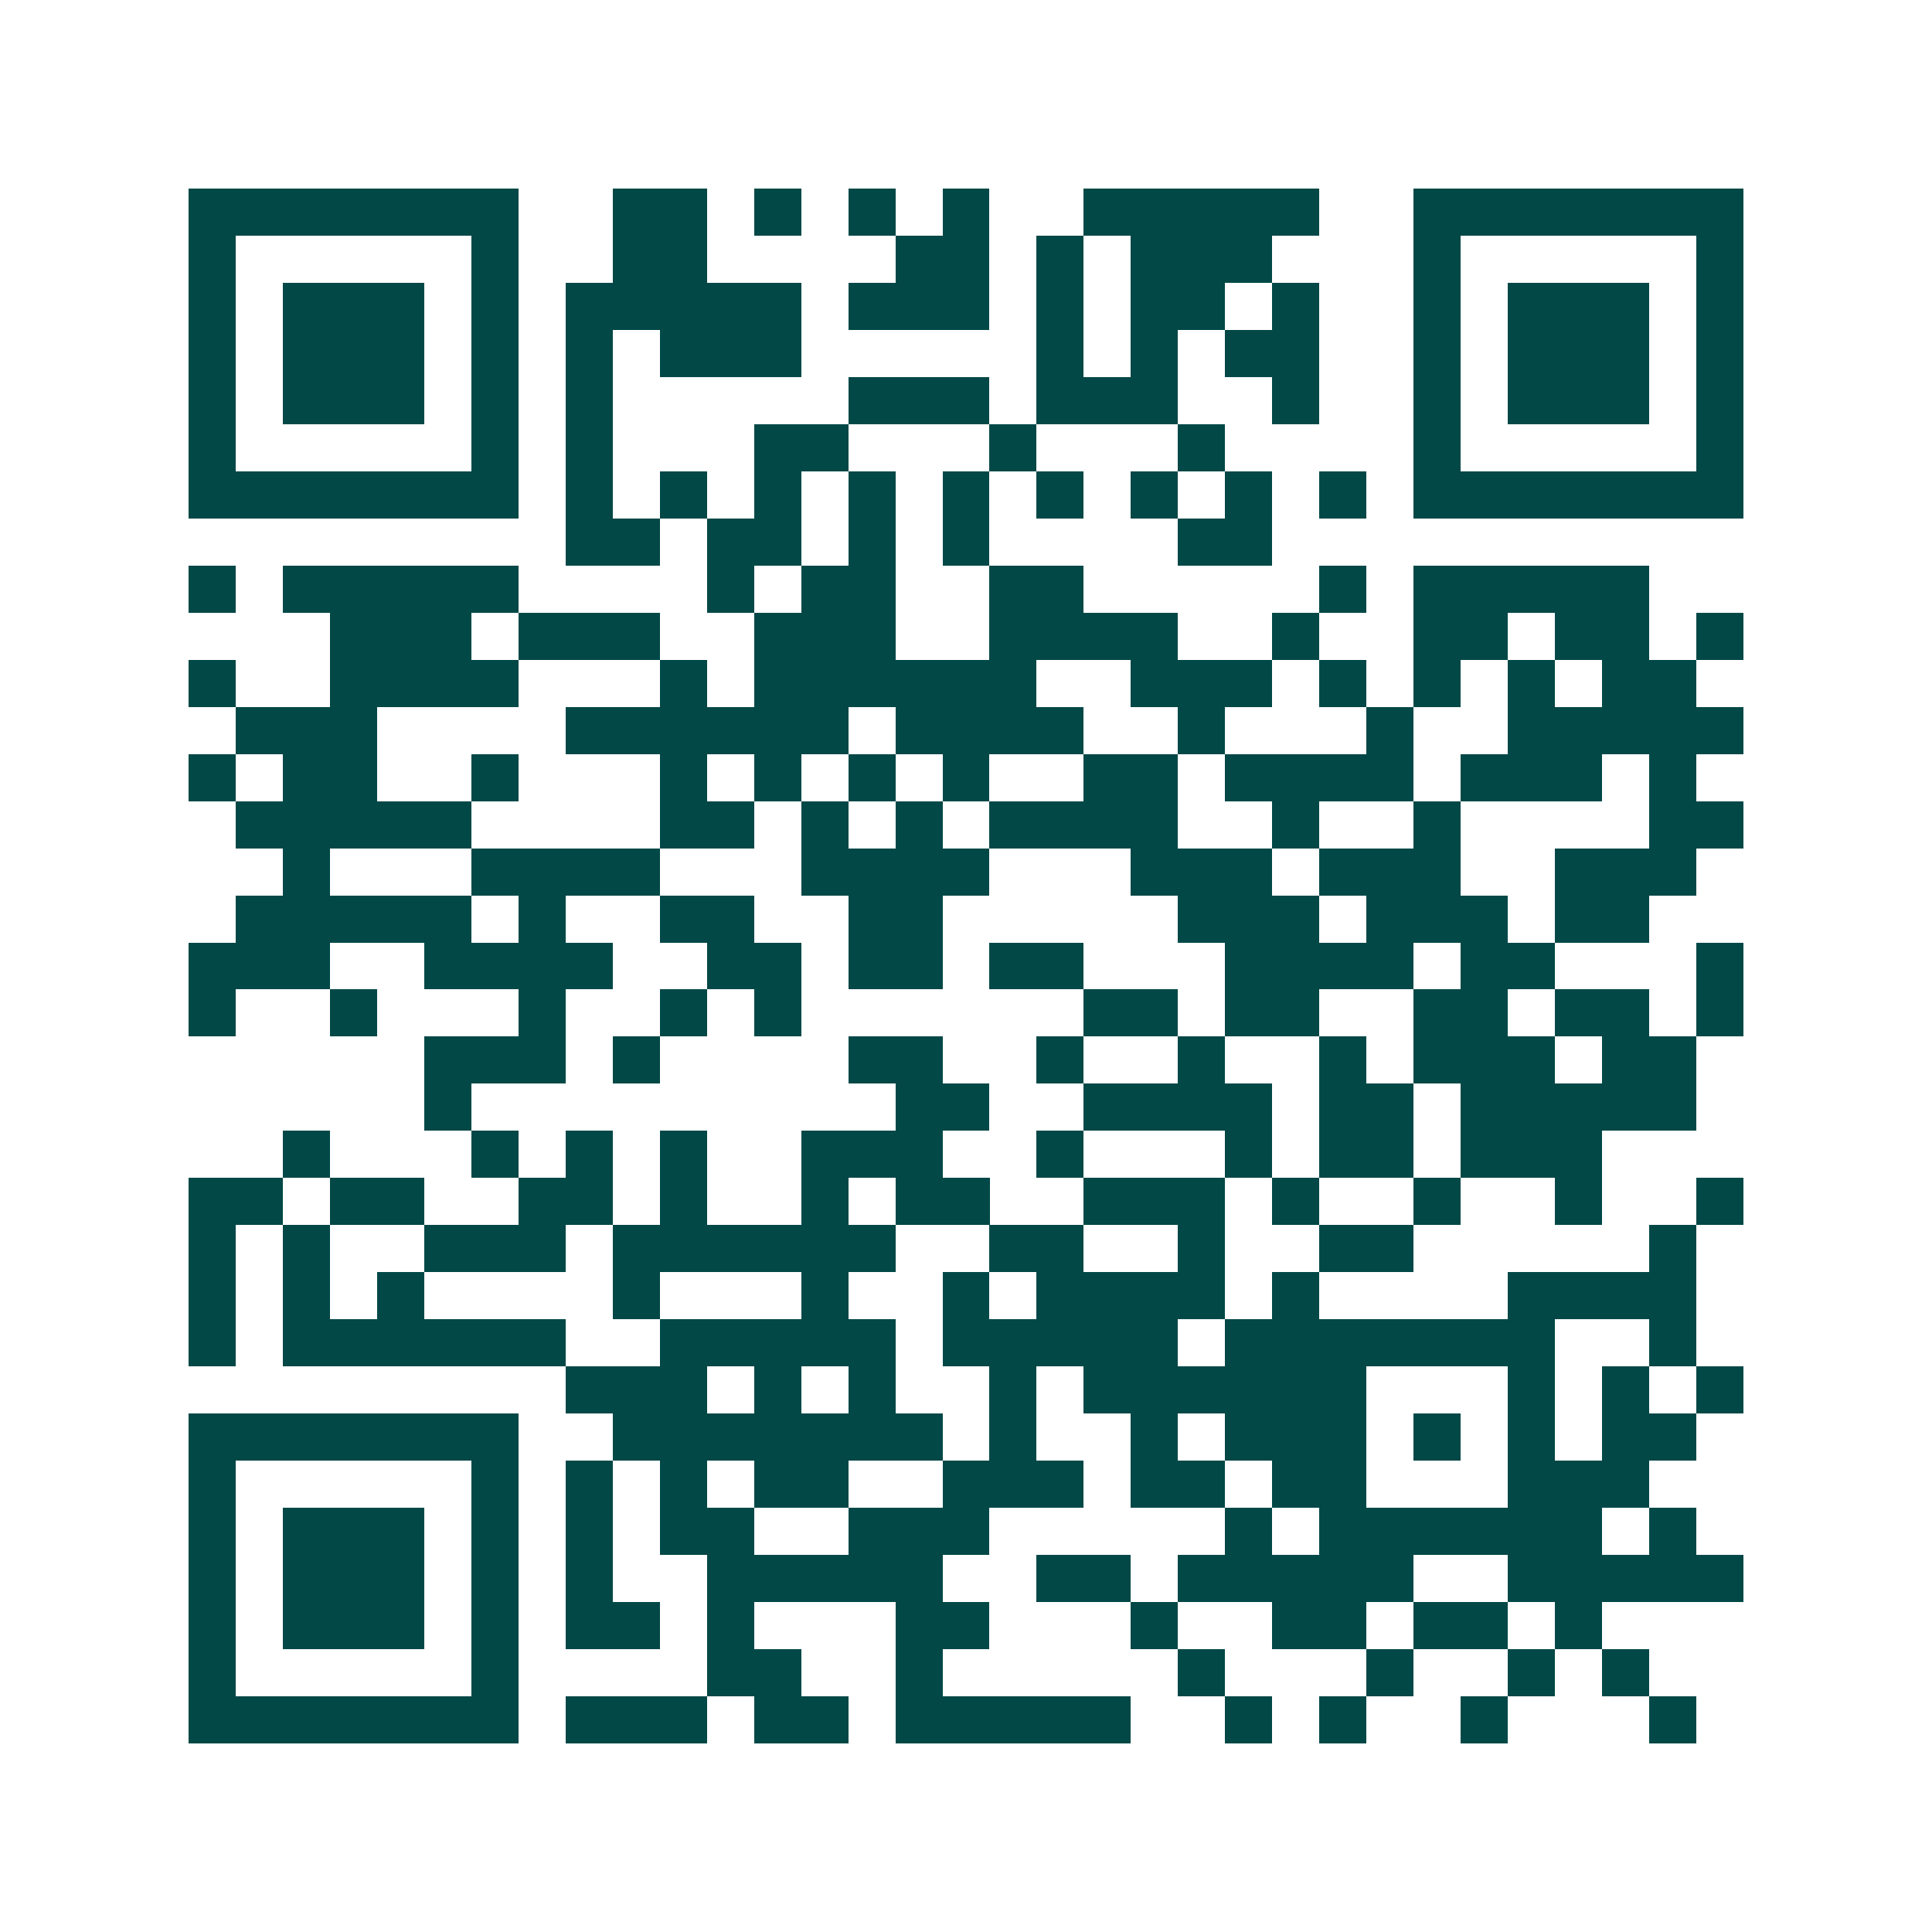 <svg xmlns="http://www.w3.org/2000/svg" width="200" height="200" viewBox="0 0 41 41" shape-rendering="crispEdges"><path fill="#ffffff" d="M0 0h41v41H0z"/><path stroke="#014847" d="M4 4.5h7m2 0h2m1 0h1m1 0h1m1 0h1m2 0h5m2 0h7M4 5.5h1m5 0h1m2 0h2m4 0h2m1 0h1m1 0h3m3 0h1m5 0h1M4 6.5h1m1 0h3m1 0h1m1 0h5m1 0h3m1 0h1m1 0h2m1 0h1m2 0h1m1 0h3m1 0h1M4 7.5h1m1 0h3m1 0h1m1 0h1m1 0h3m5 0h1m1 0h1m1 0h2m2 0h1m1 0h3m1 0h1M4 8.5h1m1 0h3m1 0h1m1 0h1m5 0h3m1 0h3m2 0h1m2 0h1m1 0h3m1 0h1M4 9.5h1m5 0h1m1 0h1m3 0h2m3 0h1m3 0h1m4 0h1m5 0h1M4 10.5h7m1 0h1m1 0h1m1 0h1m1 0h1m1 0h1m1 0h1m1 0h1m1 0h1m1 0h1m1 0h7M12 11.5h2m1 0h2m1 0h1m1 0h1m4 0h2M4 12.5h1m1 0h5m4 0h1m1 0h2m2 0h2m5 0h1m1 0h5M7 13.5h3m1 0h3m2 0h3m2 0h4m2 0h1m2 0h2m1 0h2m1 0h1M4 14.5h1m2 0h4m3 0h1m1 0h6m2 0h3m1 0h1m1 0h1m1 0h1m1 0h2M5 15.5h3m4 0h6m1 0h4m2 0h1m3 0h1m2 0h5M4 16.5h1m1 0h2m2 0h1m3 0h1m1 0h1m1 0h1m1 0h1m2 0h2m1 0h4m1 0h3m1 0h1M5 17.5h5m4 0h2m1 0h1m1 0h1m1 0h4m2 0h1m2 0h1m4 0h2M6 18.5h1m3 0h4m3 0h4m3 0h3m1 0h3m2 0h3M5 19.5h5m1 0h1m2 0h2m2 0h2m5 0h3m1 0h3m1 0h2M4 20.5h3m2 0h4m2 0h2m1 0h2m1 0h2m3 0h4m1 0h2m3 0h1M4 21.5h1m2 0h1m3 0h1m2 0h1m1 0h1m6 0h2m1 0h2m2 0h2m1 0h2m1 0h1M9 22.5h3m1 0h1m4 0h2m2 0h1m2 0h1m2 0h1m1 0h3m1 0h2M9 23.5h1m9 0h2m2 0h4m1 0h2m1 0h5M6 24.5h1m3 0h1m1 0h1m1 0h1m2 0h3m2 0h1m3 0h1m1 0h2m1 0h3M4 25.5h2m1 0h2m2 0h2m1 0h1m2 0h1m1 0h2m2 0h3m1 0h1m2 0h1m2 0h1m2 0h1M4 26.5h1m1 0h1m2 0h3m1 0h6m2 0h2m2 0h1m2 0h2m5 0h1M4 27.5h1m1 0h1m1 0h1m4 0h1m3 0h1m2 0h1m1 0h4m1 0h1m4 0h4M4 28.5h1m1 0h6m2 0h5m1 0h5m1 0h7m2 0h1M12 29.5h3m1 0h1m1 0h1m2 0h1m1 0h6m3 0h1m1 0h1m1 0h1M4 30.5h7m2 0h7m1 0h1m2 0h1m1 0h3m1 0h1m1 0h1m1 0h2M4 31.5h1m5 0h1m1 0h1m1 0h1m1 0h2m2 0h3m1 0h2m1 0h2m3 0h3M4 32.5h1m1 0h3m1 0h1m1 0h1m1 0h2m2 0h3m5 0h1m1 0h6m1 0h1M4 33.5h1m1 0h3m1 0h1m1 0h1m2 0h5m2 0h2m1 0h5m2 0h5M4 34.5h1m1 0h3m1 0h1m1 0h2m1 0h1m3 0h2m3 0h1m2 0h2m1 0h2m1 0h1M4 35.5h1m5 0h1m4 0h2m2 0h1m5 0h1m3 0h1m2 0h1m1 0h1M4 36.5h7m1 0h3m1 0h2m1 0h5m2 0h1m1 0h1m2 0h1m3 0h1"/></svg>
